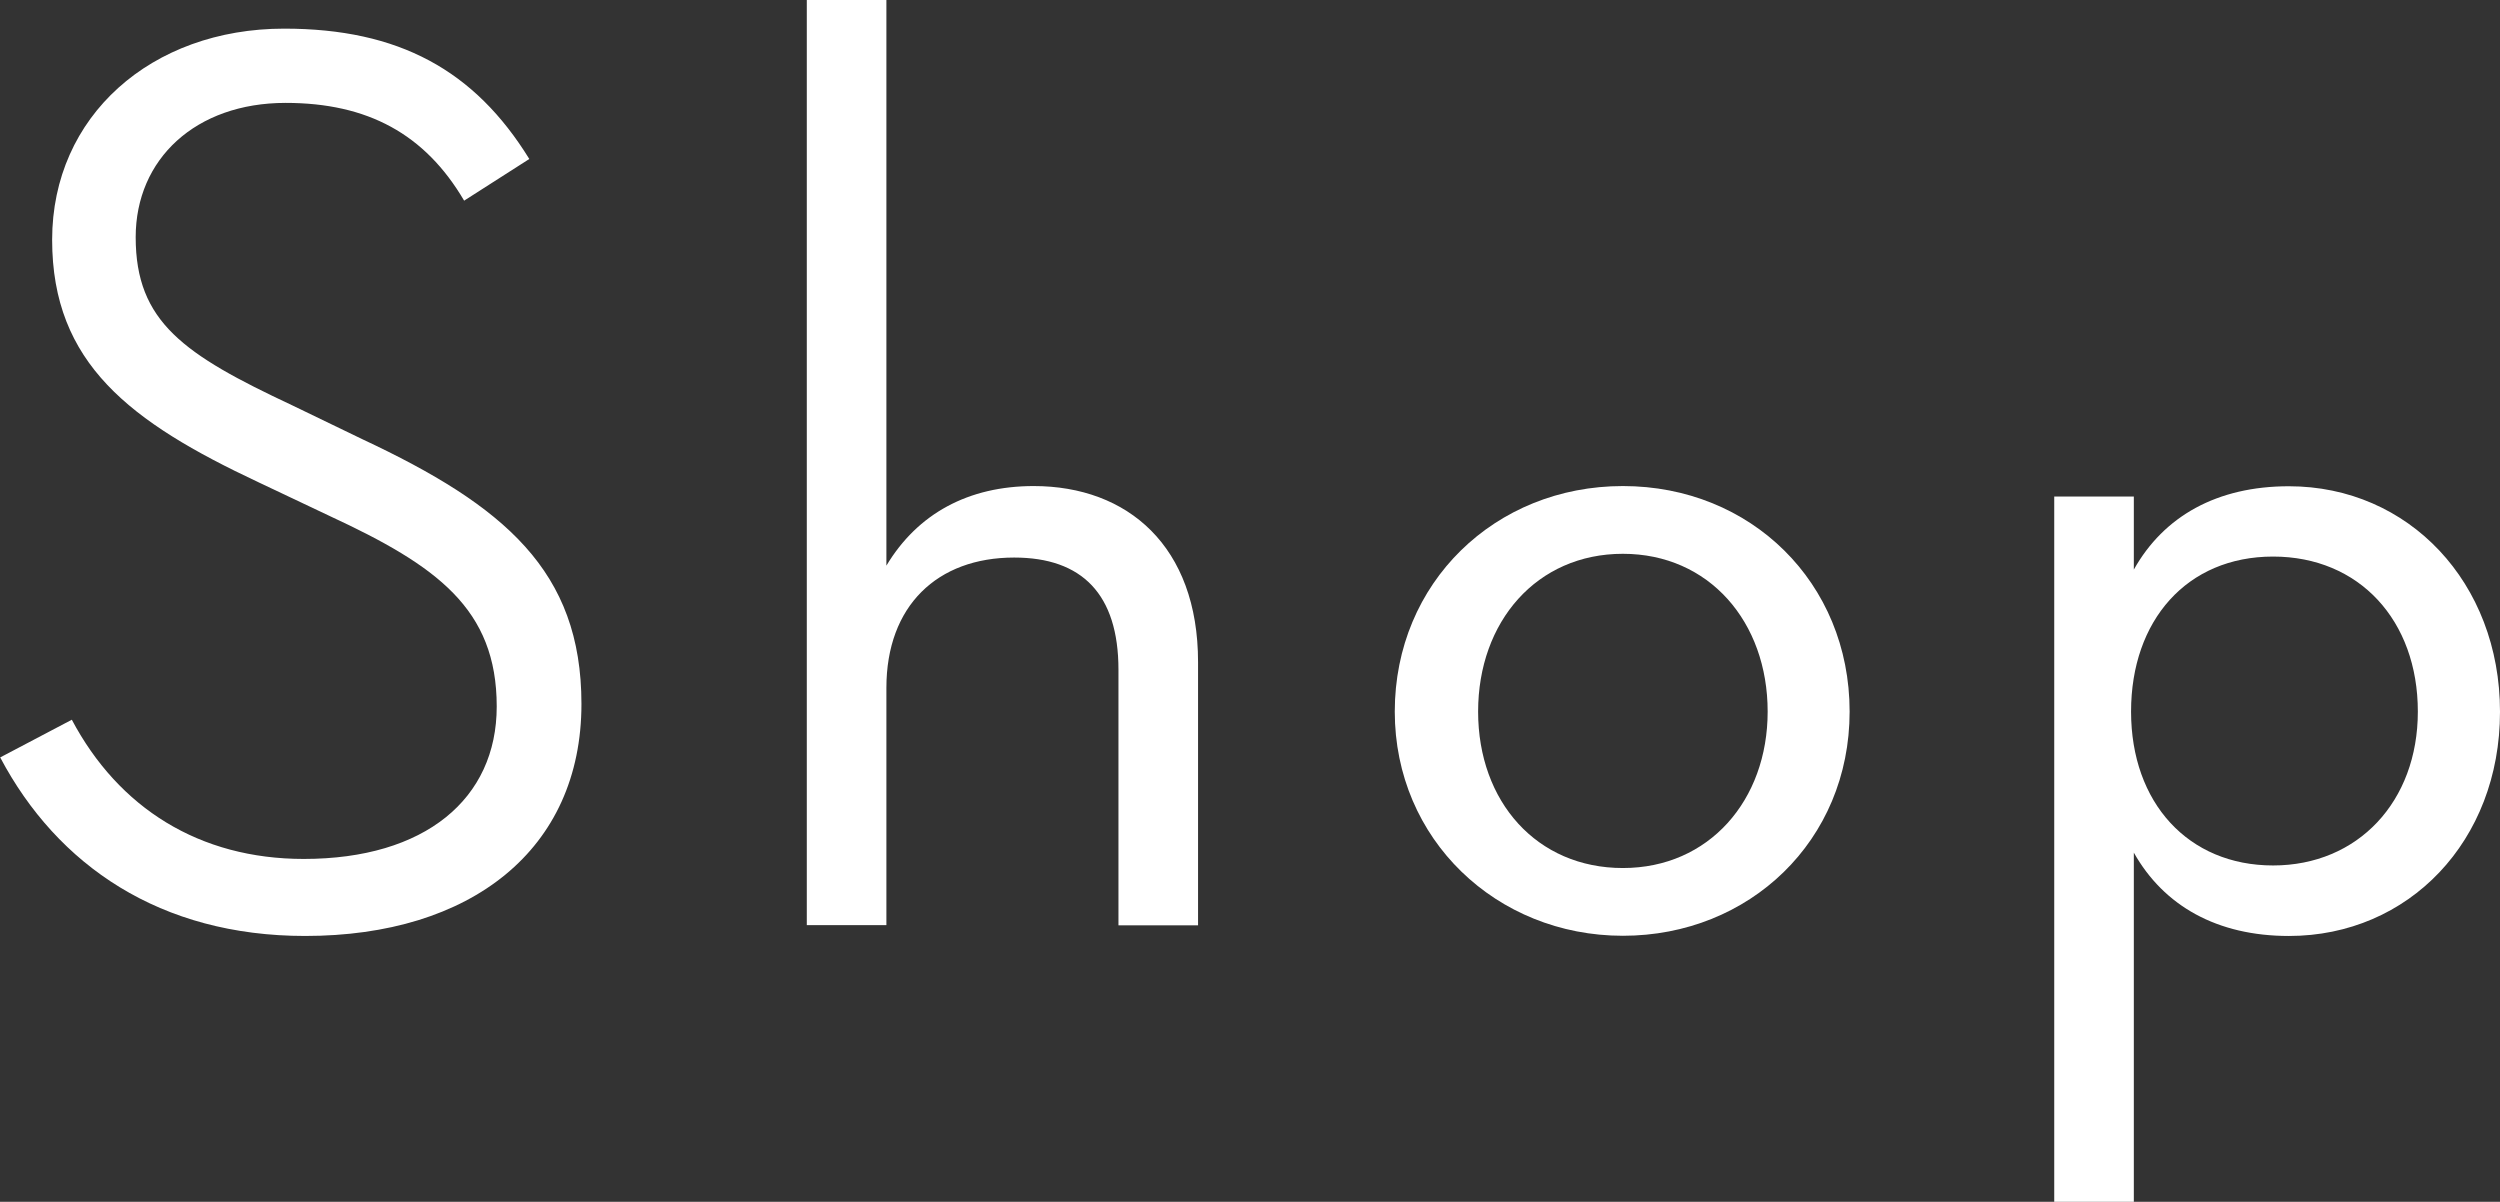 <?xml version="1.0" encoding="UTF-8"?>
<svg id="_レイヤー_2" data-name="レイヤー 2" xmlns="http://www.w3.org/2000/svg" viewBox="0 0 126.58 60.85">
  <rect x="0" y="0" width="126.58" height="60.85" fill="#333333" stroke="none"/>
  <defs>
    <style>
      .cls-1 {
        fill: #fff;
      }
    </style>
  </defs>
  <g id="_レイヤー_1-2" data-name="レイヤー 1">
    <g>
      <path class="cls-1" d="M3.63,36.43c2.38,4.49,6.47,7.06,11.75,7.06,6.14,0,9.77-3.04,9.77-7.72,0-4.95-3.04-7.13-8.45-9.64l-3.63-1.72c-6.47-3.04-10.43-6.01-10.43-12.27S7.66,1.45,14.39,1.45c5.81,0,9.64,2.11,12.41,6.6l-3.3,2.11c-1.98-3.37-4.88-4.95-9.04-4.95-4.55,0-7.59,2.84-7.59,6.8,0,4.29,2.44,5.94,7.92,8.51l3.56,1.72c7.19,3.37,11.09,6.67,11.09,13.4,0,7.39-5.61,11.75-13.99,11.75-7.33,0-12.54-3.56-15.44-9.04l3.63-1.91Z"/>
      <path class="cls-1" d="M40.85,0h4.03V28.64c1.58-2.64,4.16-4.03,7.46-4.03,4.75,0,8.32,3.04,8.32,8.91v13.33h-4.03v-12.94c0-3.83-1.85-5.68-5.28-5.68-3.89,0-6.47,2.44-6.47,6.6v12.01h-4.03V0Z"/>
      <path class="cls-1" d="M70.62,36.03c0-6.53,5.08-11.42,11.55-11.42s11.48,4.88,11.48,11.42-5.08,11.35-11.48,11.35-11.55-4.88-11.55-11.35Zm18.88,0c0-4.55-2.97-7.99-7.33-7.99s-7.33,3.43-7.33,7.99,2.97,7.92,7.33,7.92,7.33-3.43,7.33-7.92Z"/>
      <path class="cls-1" d="M104.01,25.14h4.03v3.7c1.52-2.71,4.22-4.22,7.85-4.22,6.07,0,10.69,4.88,10.69,11.42s-4.62,11.35-10.69,11.35c-3.63,0-6.33-1.52-7.85-4.22v17.69h-4.03V25.14Zm18.41,10.89c0-4.62-2.97-7.85-7.33-7.85s-7.19,3.23-7.19,7.85,2.9,7.79,7.19,7.79,7.33-3.23,7.33-7.79Z"/>
    </g>
  </g>
</svg>